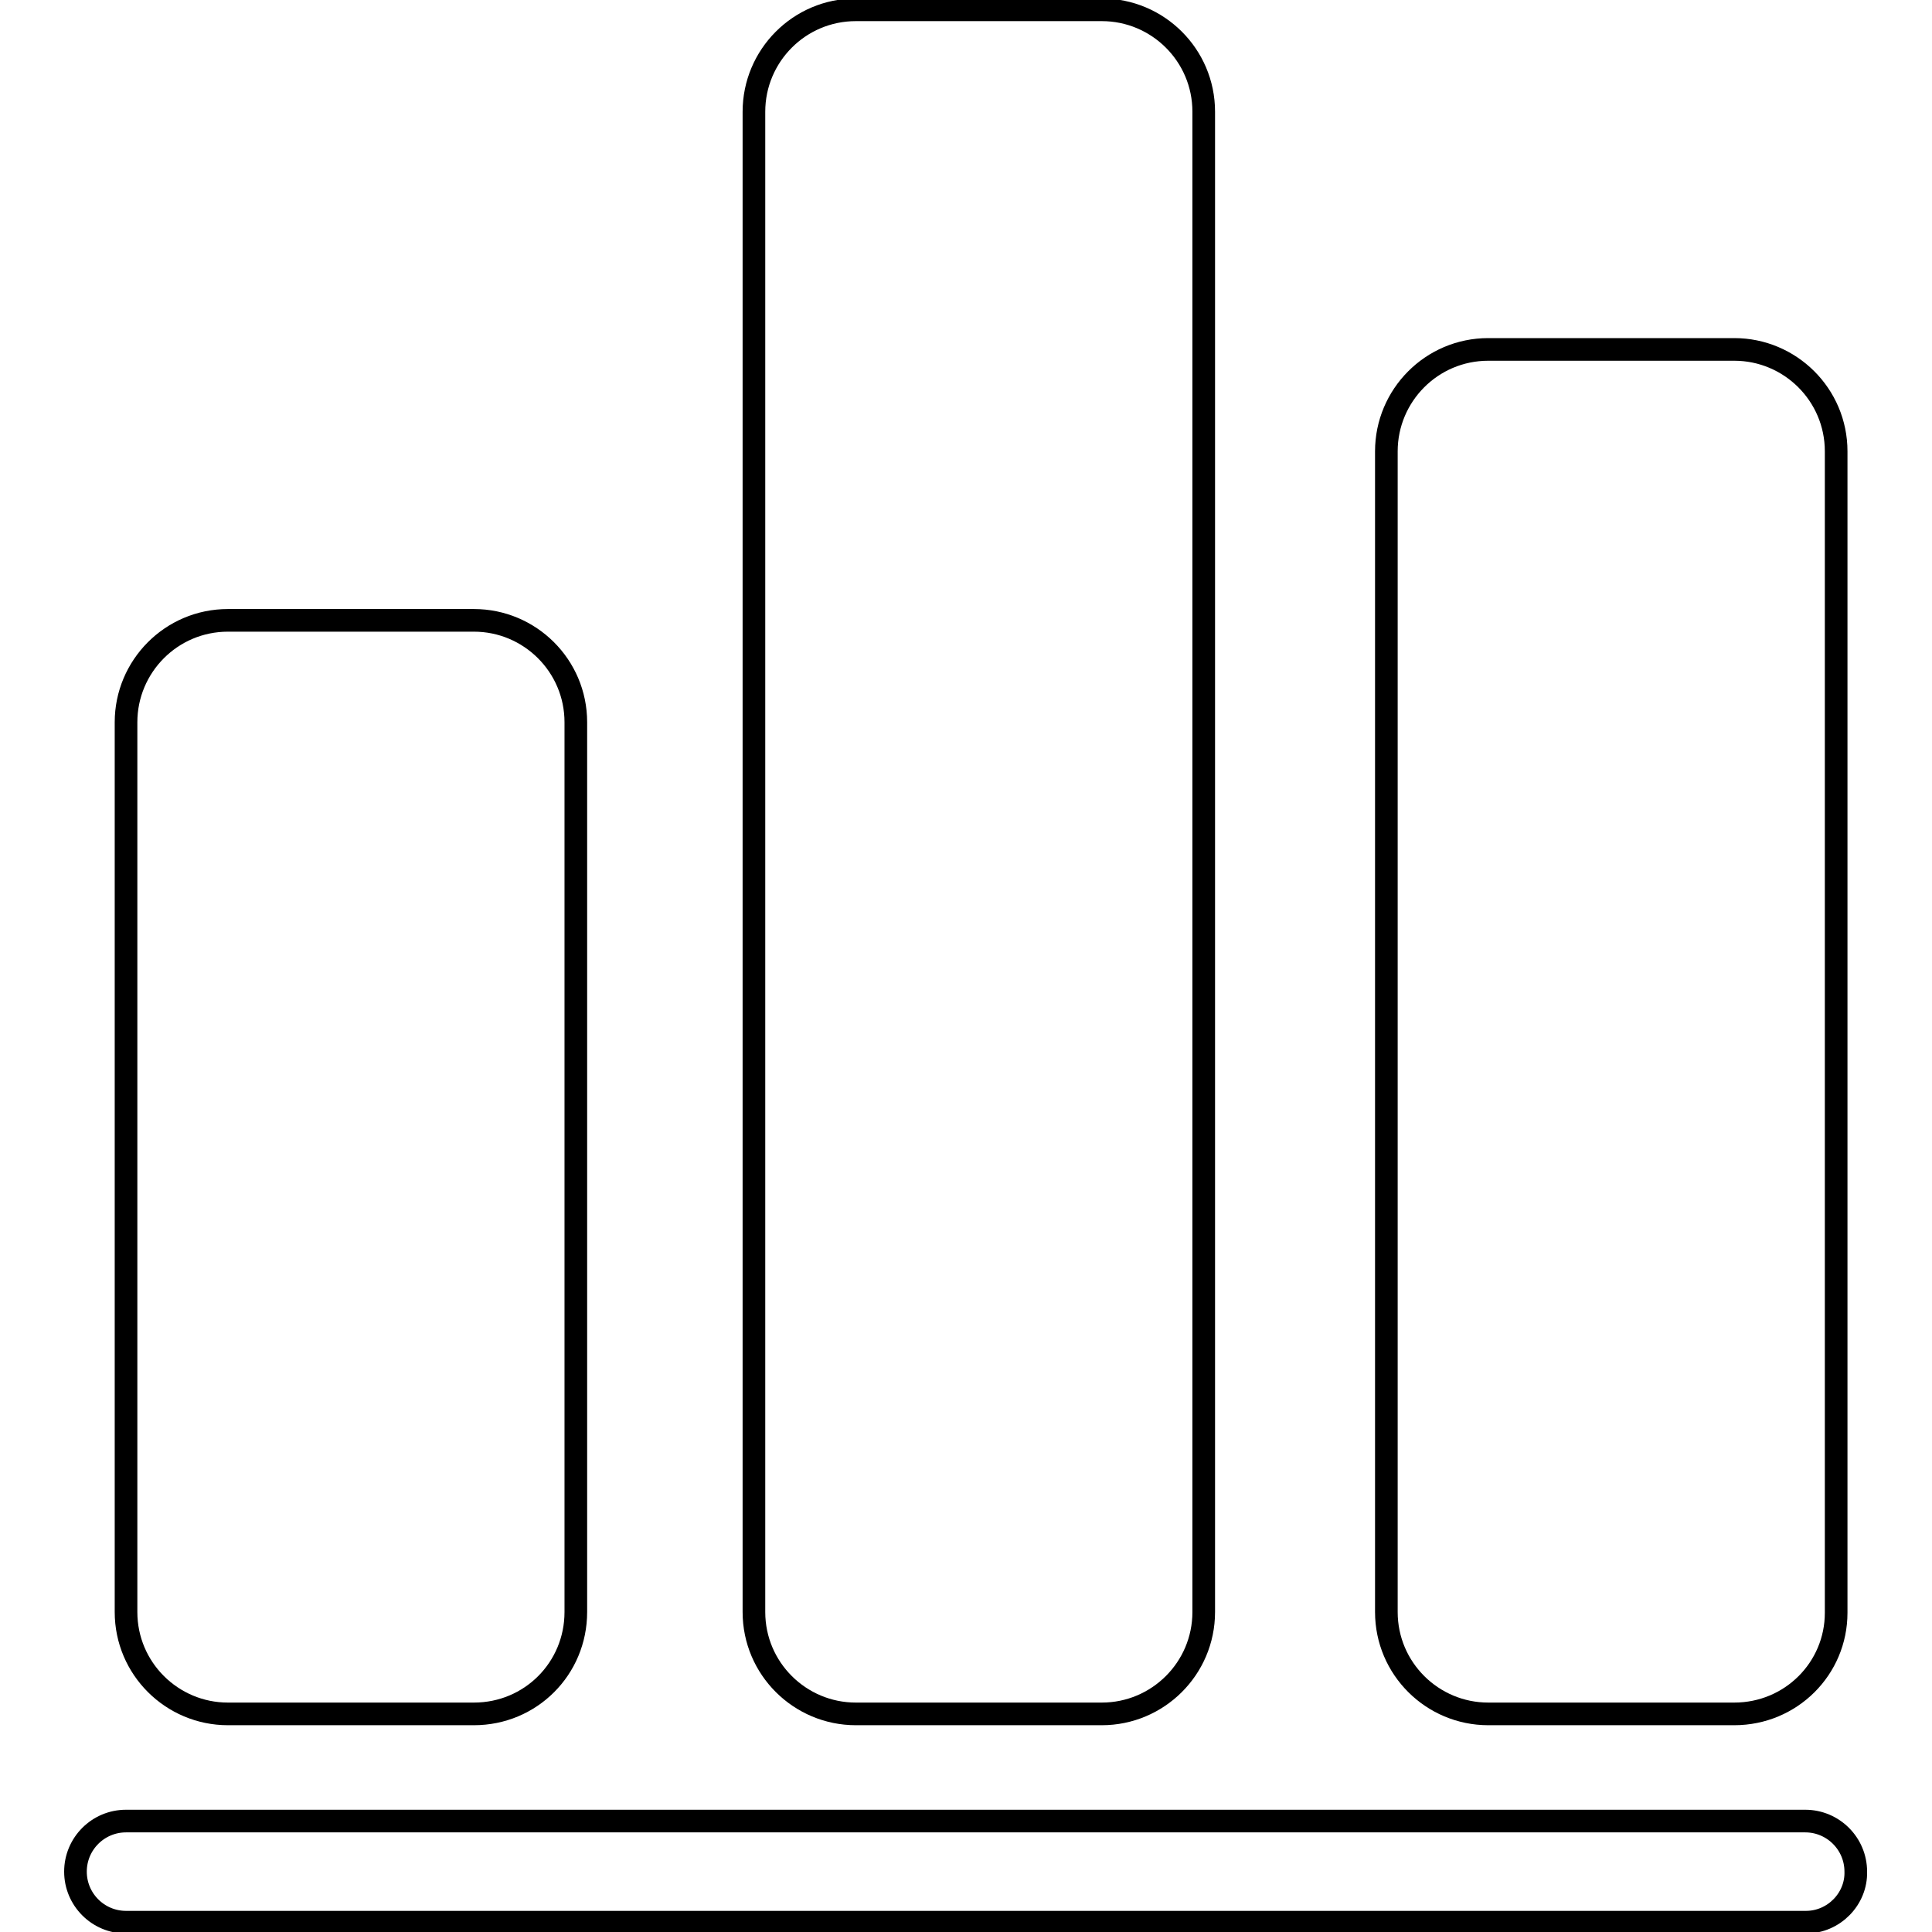 <?xml version="1.0" encoding="utf-8"?>
<!-- Svg Vector Icons : http://www.onlinewebfonts.com/icon -->
<!DOCTYPE svg PUBLIC "-//W3C//DTD SVG 1.1//EN" "http://www.w3.org/Graphics/SVG/1.1/DTD/svg11.dtd">
<svg version="1.1" xmlns="http://www.w3.org/2000/svg" xmlns:xlink="http://www.w3.org/1999/xlink" x="0px" y="0px" viewBox="0 0 256 256" enable-background="new 0 0 256 256" xml:space="preserve">
<g><g><g><path stroke-width="3" fill-opacity="0" stroke="#000000"  d="M62.8,227.1H30.2c-7.4,0-13.5-6-13.5-13.5V95.7c0-7.4,6-13.5,13.5-13.5h32.6c7.4,0,13.5,6,13.5,13.5v117.9C76.3,221.1,70.3,227.1,62.8,227.1z"/><path stroke-width="3" fill-opacity="0" stroke="#000000"  d="M146,227.1h-32.6c-7.4,0-13.5-6-13.5-13.5V14.8c0-7.4,6-13.5,13.5-13.5H146c7.4,0,13.5,6,13.5,13.5v198.8C159.5,221.1,153.4,227.1,146,227.1z"/><path stroke-width="3" fill-opacity="0" stroke="#000000"  d="M229.8,227.1h-32.6c-7.4,0-13.5-6-13.5-13.5V59.8c0-7.4,6-13.5,13.5-13.5h32.6c7.4,0,13.5,6,13.5,13.5v153.9C243.3,221.1,237.3,227.1,229.8,227.1z"/><g><path stroke-width="3" fill-opacity="0" stroke="#000000"  d="M239.3,254.7H16.7c-3.7,0-6.7-3-6.7-6.7c0-3.7,3-6.7,6.7-6.7h222.5c3.7,0,6.7,3,6.7,6.7C246,251.6,243,254.7,239.3,254.7z"/></g></g><g></g><g></g><g></g><g></g><g></g><g></g><g></g><g></g><g></g><g></g><g></g><g></g><g></g><g></g><g></g></g></g>
</svg>